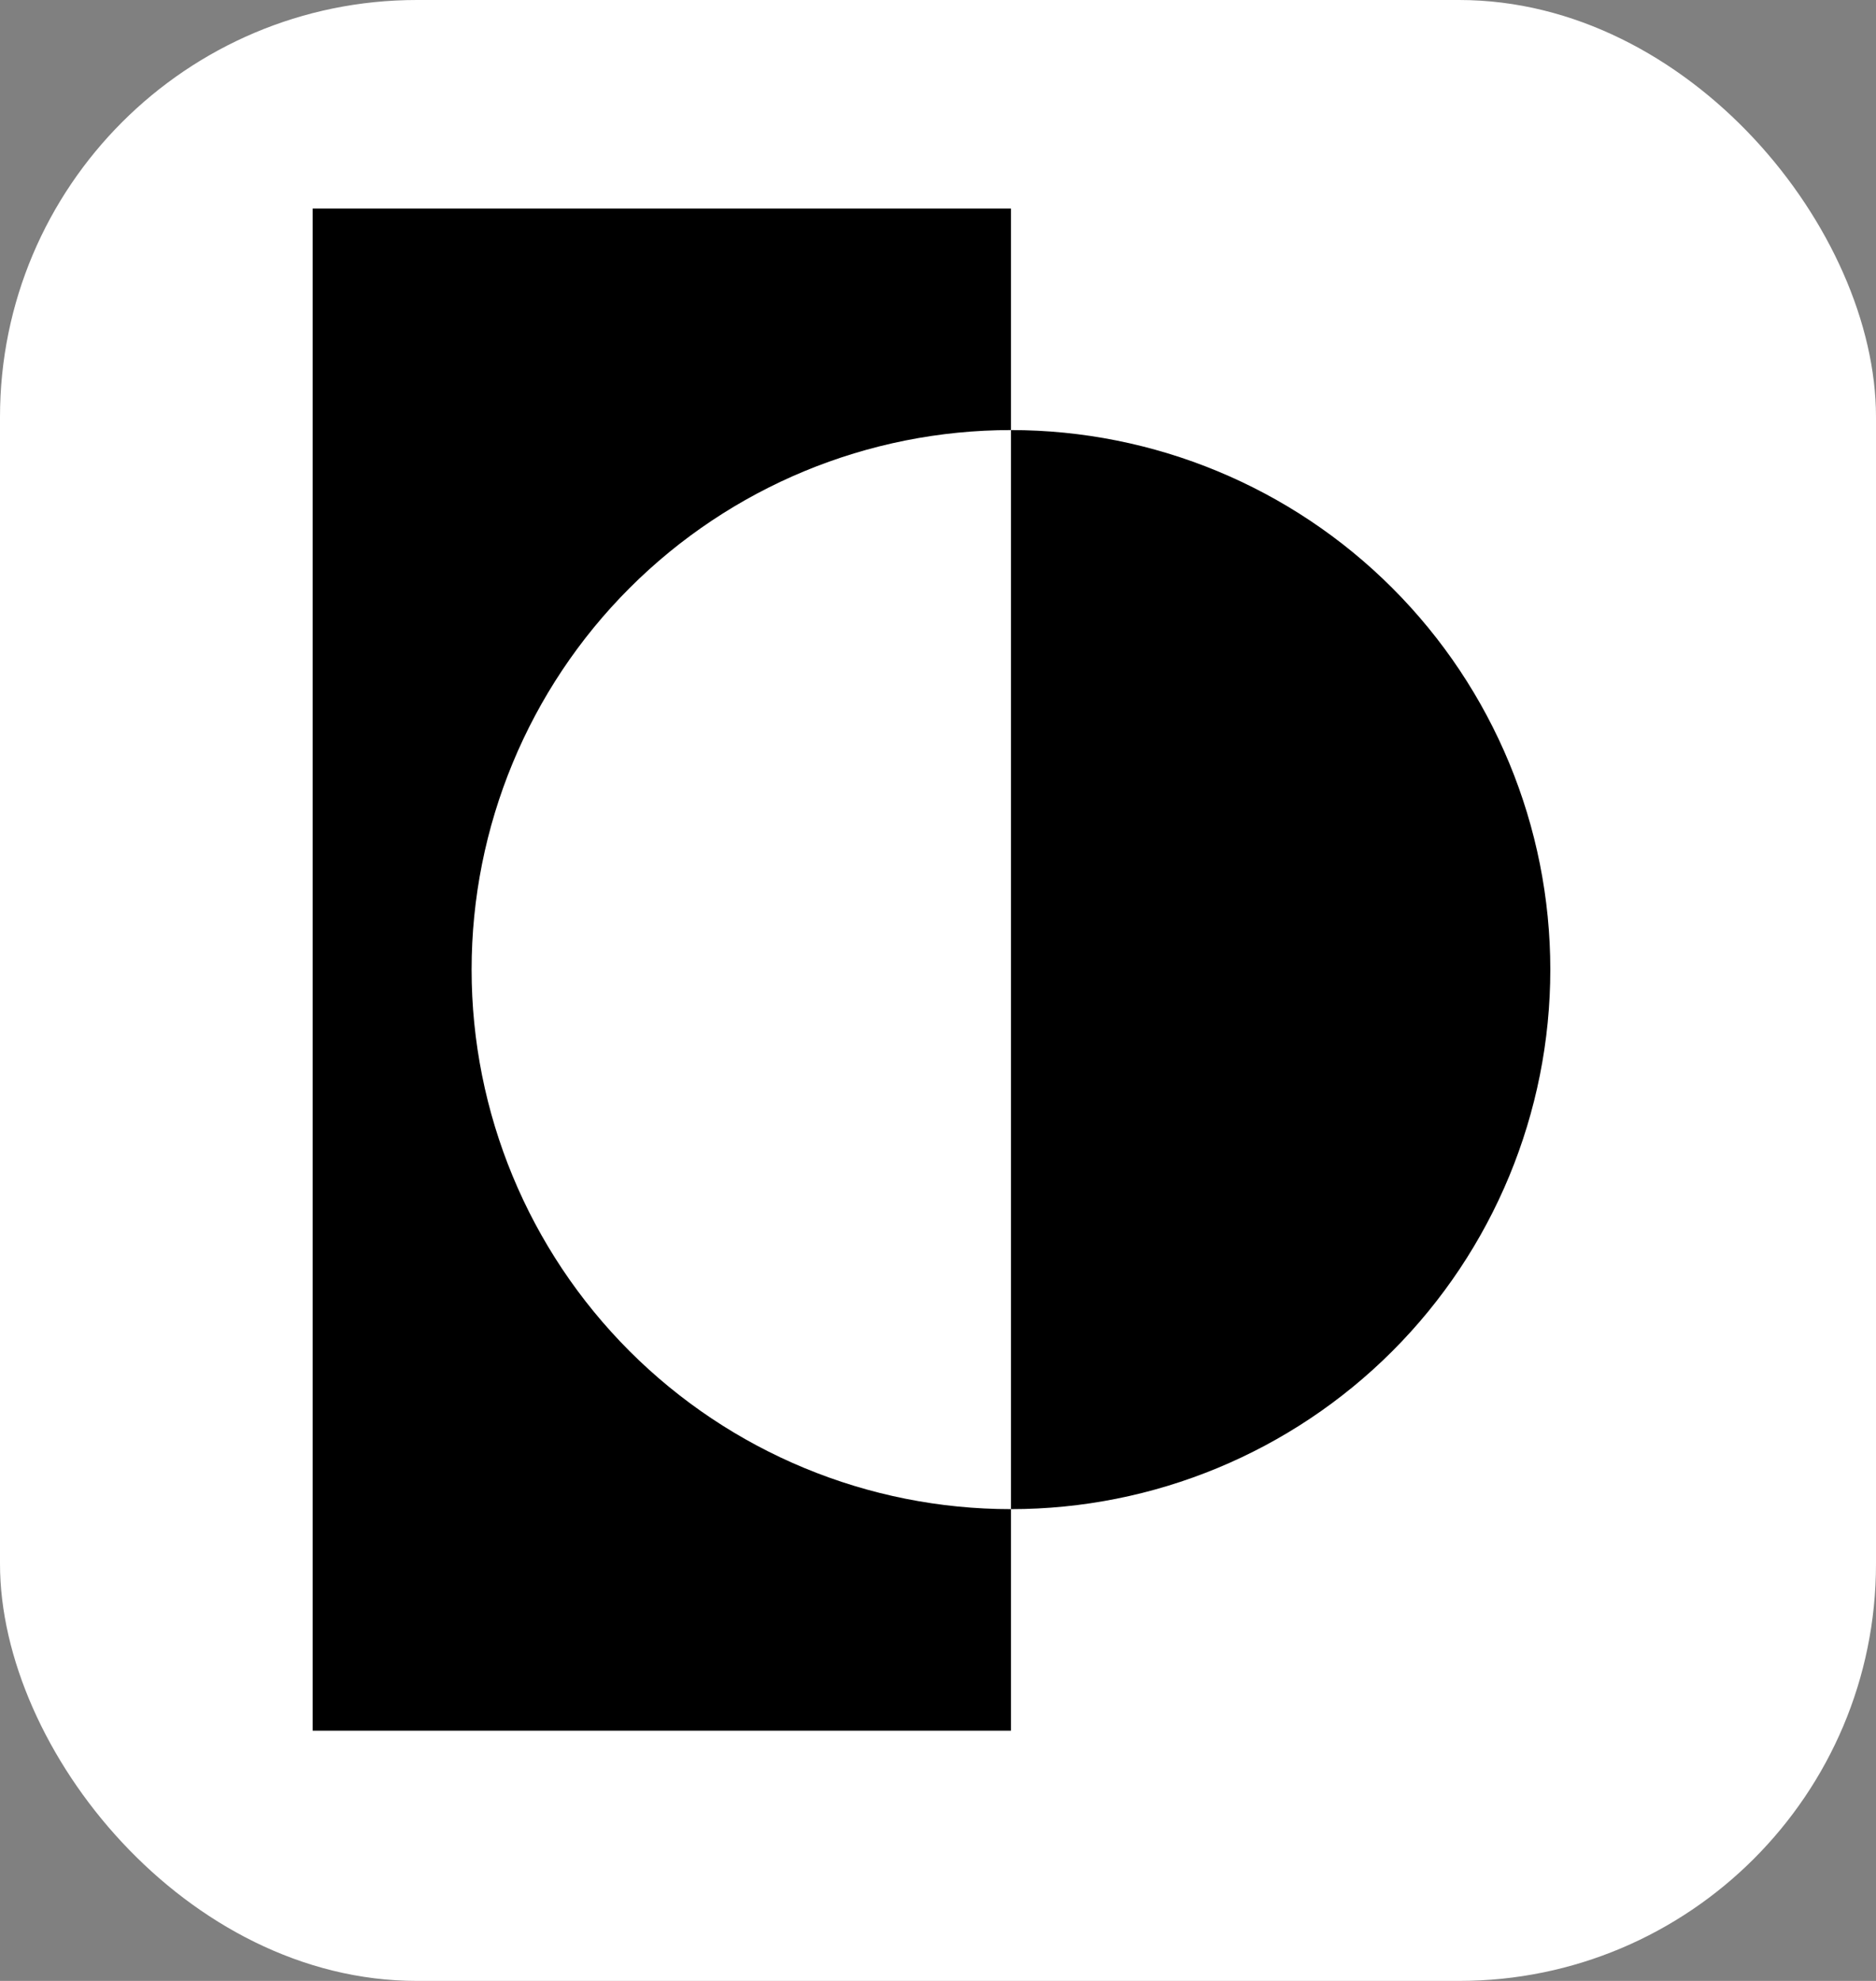 <svg width="36" height="38" viewBox="0 0 36 38" fill="none" xmlns="http://www.w3.org/2000/svg">
<rect x="0" y="0" width="36" height="38" fill="#808080" stroke="none"/>
<rect width="36" height="38" rx="8" fill="white"/>
<path d="M19.4 8.25V4H6V33.2H19.4V28.95C16.655 28.95 14.022 27.86 12.081 25.919C10.14 23.977 9.05 21.345 9.05 18.6C9.05 15.855 10.14 13.222 12.081 11.281C14.022 9.34 16.655 8.25 19.4 8.25Z" fill="black"/>
<path d="M19.4 8.25V28.95C22.145 28.95 24.778 27.86 26.719 25.919C28.66 23.977 29.75 21.345 29.75 18.6C29.75 15.855 28.66 13.222 26.719 11.281C24.778 9.34 22.145 8.25 19.4 8.25Z" fill="black"/>
</svg>
